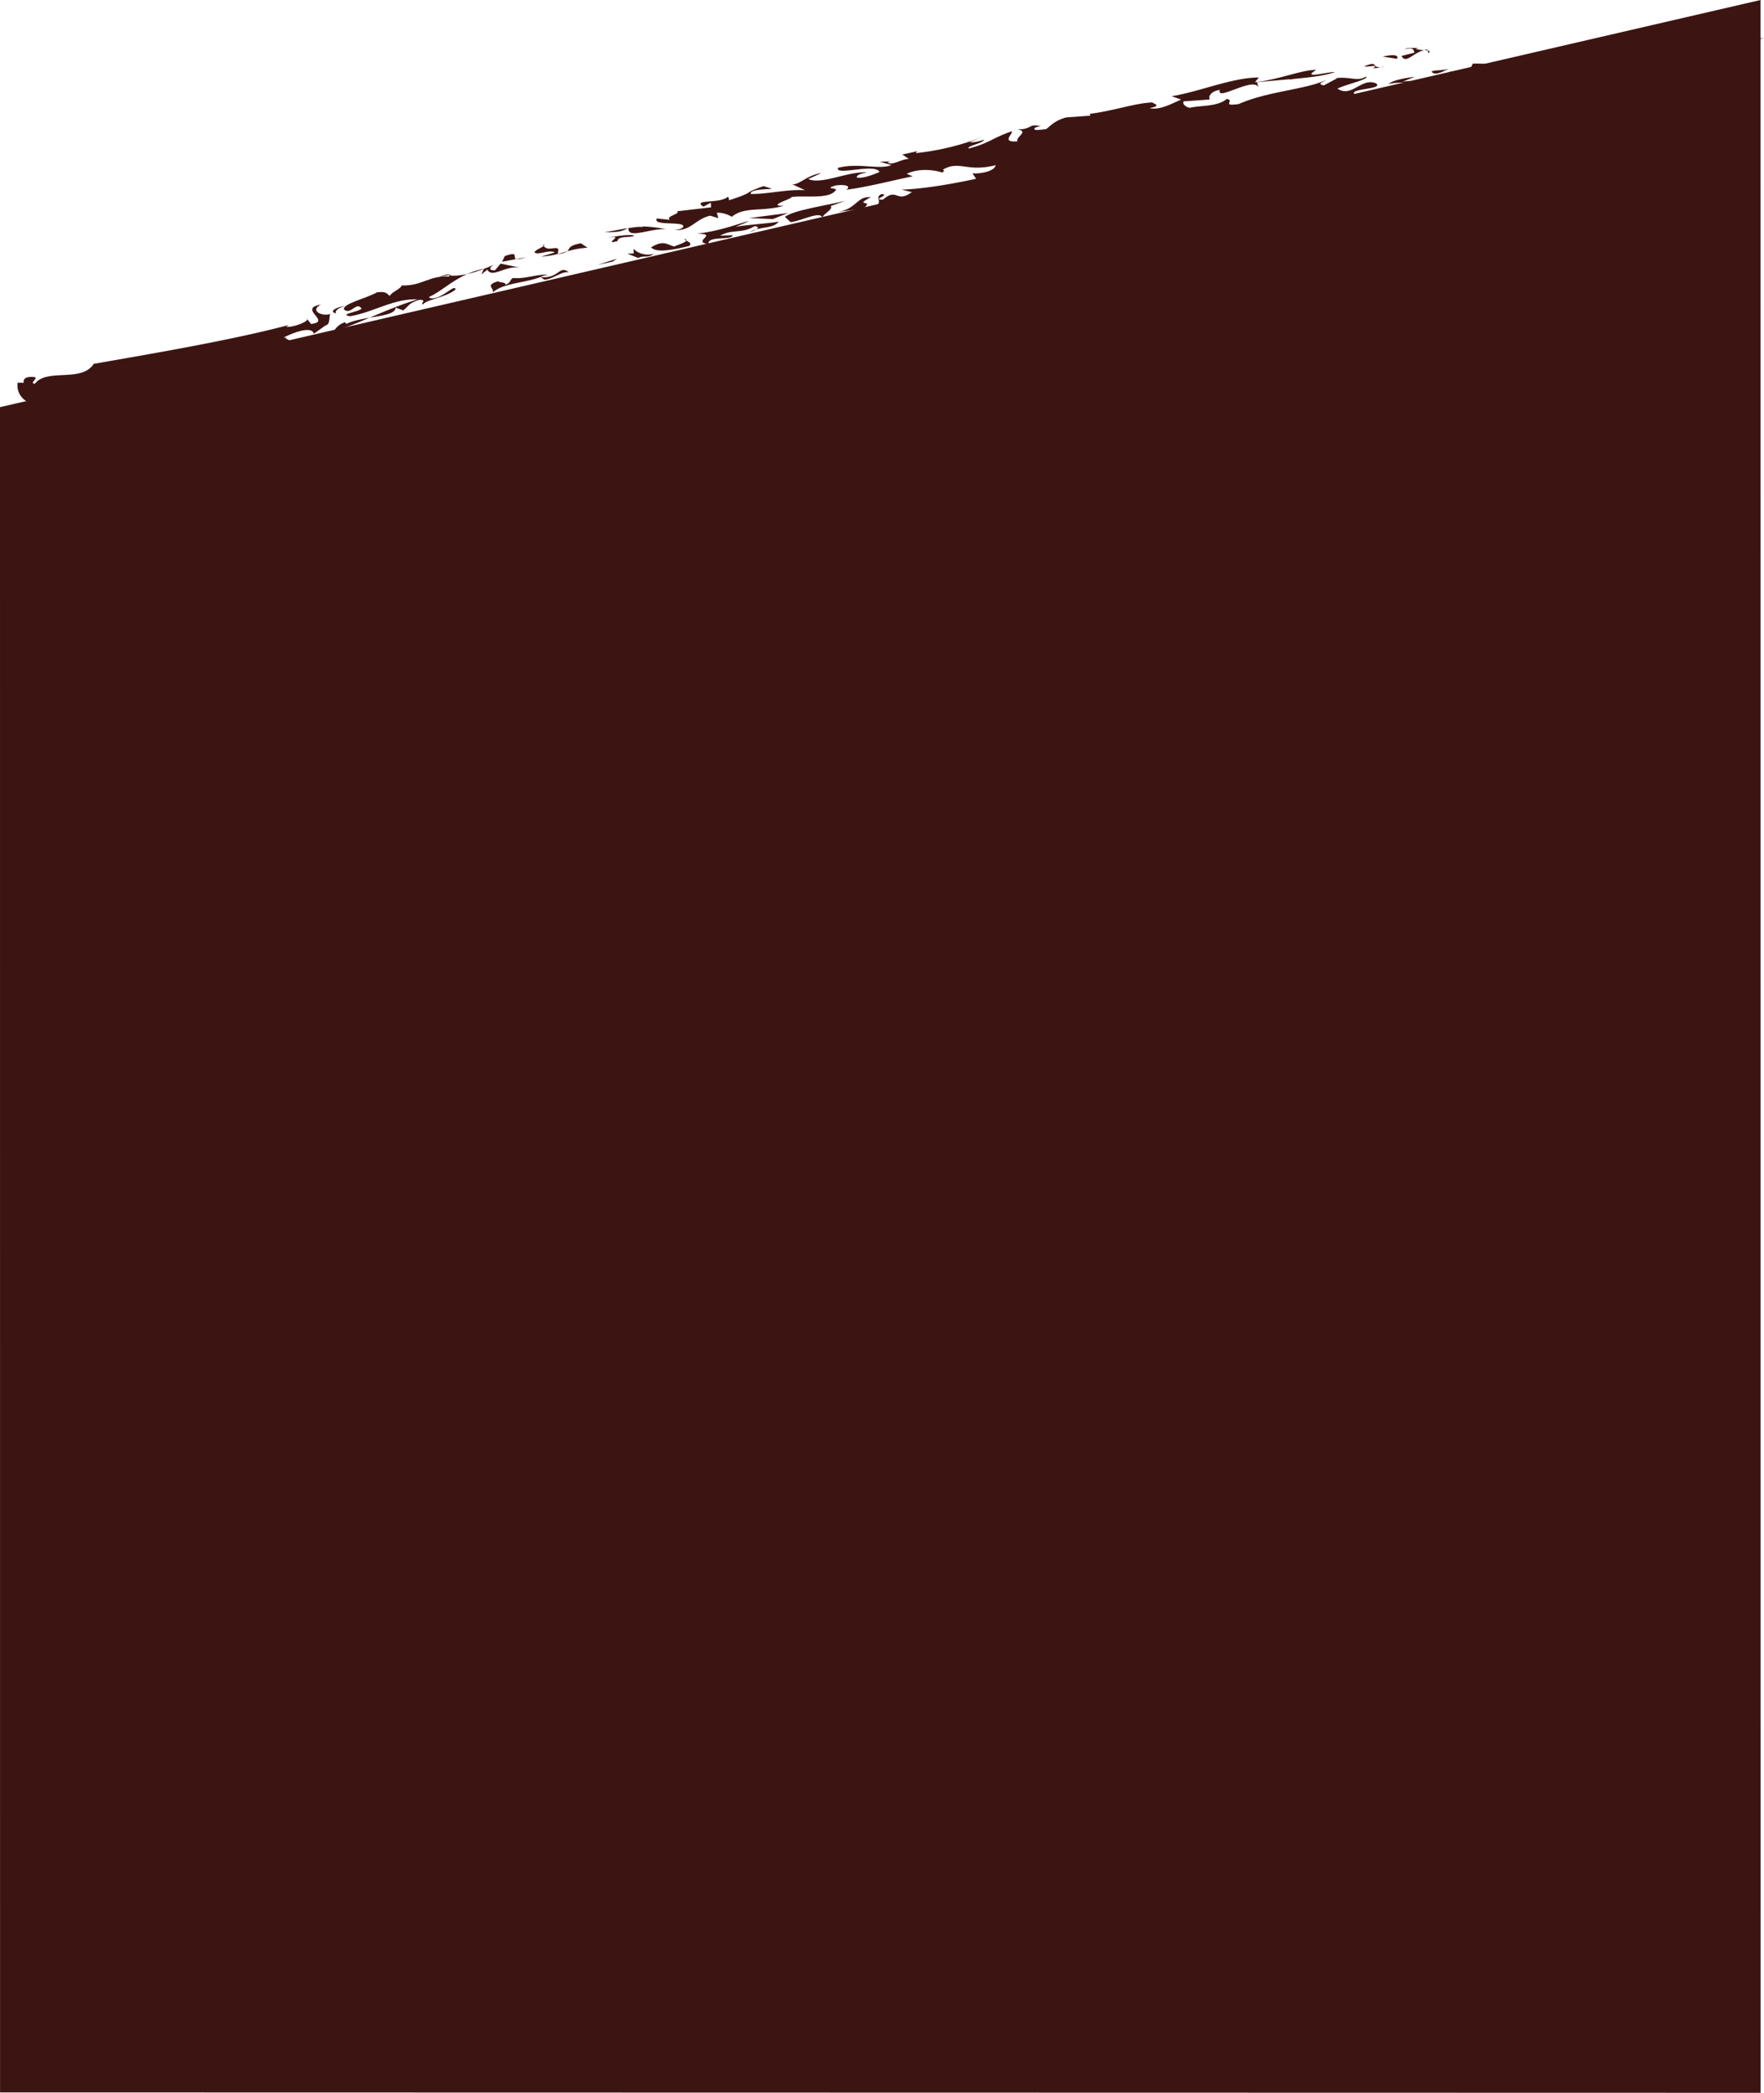 <?xml version="1.0" encoding="UTF-8"?> <svg xmlns="http://www.w3.org/2000/svg" id="bg_mob_d_mirr" width="654" height="775.573" viewBox="0 0 654 775.573"> <path id="Path_116981" data-name="Path 116981" d="M-15.428,1049.876l-.018-624.54L637.264,274.45l.035,775.573Z" transform="translate(15.446 -274.45)" fill="#3c1513"></path> <g id="Group_2218" data-name="Group 2218" transform="translate(6.463 13.894)"> <path id="Path_116982" data-name="Path 116982" d="M262.7,328.038c-3.314-.57-10.133.349-9.569,2.386-.563-2.036-.563-2.036-5.45-2.551.385,1.356-3.806,1.842-6.438,2.277,1.95-1.438,4.877-2.222,10.74-3.8,6.03,1.849,16.313-5.015,22.058-2.818C270.52,325.026,267.38,327.876,262.7,328.038Z" transform="translate(91.976 -283.875)" fill="#3c1513"></path> <path id="Path_116983" data-name="Path 116983" d="M265.166,340.684l-.97-.653,9.653-.674C271.807,339.086,265.264,339.654,265.166,340.684Z" transform="translate(67.099 -282.387)" fill="#3c1513"></path> <path id="Path_116984" data-name="Path 116984" d="M312.376,344.524c1.161,1.33-3.43,3.2-3.047,4.56-.462-3.07-7.611.948-11.808,1.431l-2.139-1.977c3.636-2.527,13.876-3.907,22.373-5.913Z" transform="translate(-10.857 -282.08)" fill="#3c1513"></path> <path id="Path_116985" data-name="Path 116985" d="M308.371,347.52l-3.014-.925C307.694,346.517,312.961,345.649,308.371,347.52Z" transform="translate(-14.184 -281.74)" fill="#3c1513"></path> <path id="Path_116986" data-name="Path 116986" d="M301.232,338.854c6.636-1.6-3.814,1.844,3.014.926C301.906,339.859,299.275,340.293,301.232,338.854Z" transform="translate(-2.989 -282.466)" fill="#3c1513"></path> <path id="Path_116987" data-name="Path 116987" d="M314.79,348.617l14.443-1.87L323.566,349Z" transform="translate(-43.526 -281.702)" fill="#3c1513"></path> <path id="Path_116988" data-name="Path 116988" d="M337.437,353.5c1.853-.4,4.595-1.87,1.771-2.118-4.7,2.907-8.394.976-12.8,3.528l4.682-.164c-.211,2.066-9.849,0-8.891,3.39-6.623-1.14,4.027-3.907-4.271-3.962,7.616-.948,12.99-2.847,19.144-4.77-1.671,1.085-2.441,1.109-4.887,2.223,4.489-.84,10.735-1.056,16-1.923C345.828,352.528,341.549,351.3,337.437,353.5Z" transform="translate(-65.911 -281.458)" fill="#3c1513"></path> <path id="Path_116989" data-name="Path 116989" d="M361.982,358.175c-4.785,1.195-12.2,2.82-14.04.483,4.7-2.9,6.057-.9,8.578-.293,1.378-.734,6.158-1.927,3.915-2.878C359.842,356.2,363.949,356.734,361.982,358.175Z" transform="translate(-113.011 -280.899)" fill="#3c1513"></path> <path id="Path_116990" data-name="Path 116990" d="M364.325,362.278l-4-1.573,2.343-.083-.084-1.708a7.711,7.711,0,0,0,7.594,1.793C367.932,362.5,366.758,361.167,364.325,362.278Z" transform="translate(-134.192 -280.584)" fill="#3c1513"></path> <path id="Path_116991" data-name="Path 116991" d="M365.14,351.8c-3.029,1.819-5.081,1.545-8.975,1.679,5.272-.867,12.684-2.492,14.447-1.87l-.5-.322a55.144,55.144,0,0,1,8.976,1.058C373.43,351.854,364.437,356.273,365.14,351.8Z" transform="translate(-138.562 -281.285)" fill="#3c1513"></path> <path id="Path_116992" data-name="Path 116992" d="M366.953,350.335l-4.093-.544Z" transform="translate(-133.733 -281.422)" fill="#3c1513"></path> <path id="Path_116993" data-name="Path 116993" d="M372.844,364.546l7.222-2.3-1.657,1.083Z" transform="translate(-157.747 -280.278)" fill="#3c1513"></path> <path id="Path_116994" data-name="Path 116994" d="M369.963,356.467c-5.854,1.57,2.849-2.5-2.713-1.283-1.564.057,8.192-1.648,8.87-.643C374.755,355.269,370.17,354.405,369.963,356.467Z" transform="translate(-147.507 -281.015)" fill="#3c1513"></path> <path id="Path_116995" data-name="Path 116995" d="M390.274,365.485l-6.437-.464Z" transform="translate(-179.958 -280.023)" fill="#3c1513"></path> <path id="Path_116996" data-name="Path 116996" d="M409.076,369.674l-1.454-.983c-5.667,2.253-13.964,2.2-17.685,5.753.687-1.735-3.105-2.632,1.972-4.176.974.649,2.823.245,2.724,1.275,2.149-.761,1.466-1.763,2.848-2.5,4.081.546,9.757-1.7,13.061-1.133a6.961,6.961,0,0,0-2.92.782c6.917.792,6.948-4.689,10.532-1.727C415.633,366.363,412.2,369.564,409.076,369.674Z" transform="translate(-213.712 -279.926)" fill="#3c1513"></path> <path id="Path_116997" data-name="Path 116997" d="M385.332,361.986l5.095-1.55c-1.954-1.3-6.354,1.247-7.519-.082.11-1.033,5.179-2.576,3.145-2.85,1.436,3.718,7.128-1.275,5.339,3.582,6.828-.918,1.577-2.8,8.706-4.067l2.428,1.63C394.423,359.273,393.439,361.359,385.332,361.986Z" transform="translate(-191.196 -280.758)" fill="#3c1513"></path> <path id="Path_116998" data-name="Path 116998" d="M459.077,366.172l-2.255,1.792.987-2.091c-11.625,2.116-16.854,10.939-24.059,11.36-9.236-.614-16.588,4.715-25.563,6.205-4.664-.656,3.974-1.791,4.226-2.844-1.885-2.788-3.889,2.491-6.434.412-1.03-2.092,8.615-4.288,12.157-6.422,3.392-.383,3.485.314,4.762,1.352.584-1.407,3.887-2.489,4.474-3.9,7.295.282,10.236-3.75,17.446-3.312,1.775-2.12-5.175.742-2.97.021l3.728-.739-.335.355c5.417.651,14.43-2.892,17.453-4.707-2.428,1.106-3.917,2.872-.788,2.764l2.064-2.47,7.107,1.471C465.718,364.569,460.8,369.542,459.077,366.172Z" transform="translate(-284.851 -280.149)" fill="#3c1513"></path> <path id="Path_116999" data-name="Path 116999" d="M404.65,361.422c7.527-2.658-.312,3.1,7.989.413l-8.985,1.681Z" transform="translate(-223.961 -280.42)" fill="#3c1513"></path> <path id="Path_117000" data-name="Path 117000" d="M446.008,372.918l-3.551,2.136C443.969,371.885,450.757,374.274,446.008,372.918Z" transform="translate(-301.36 -279.297)" fill="#3c1513"></path> <path id="Path_117001" data-name="Path 117001" d="M455.945,375.609l2.553,2.079-3.907-.661Z" transform="translate(-325.437 -279.05)" fill="#3c1513"></path> <path id="Path_117002" data-name="Path 117002" d="M466.262,381.093c-3.14-.67.074-2.453,3.47-2.837C466.753,378.986,465.413,380.4,466.262,381.093Z" transform="translate(-348.018 -278.807)" fill="#3c1513"></path> <path id="Path_117003" data-name="Path 117003" d="M487.594,389.375c6.495-1.353-5.626,1.829-.488,3.105C486.038,391.593,482.451,390.86,487.594,389.375Z" transform="translate(-389.584 -277.816)" fill="#3c1513"></path> <path id="Path_117004" data-name="Path 117004" d="M501.6,398.923c2.45-.013,3.312-.657,3.5-1.332A8.636,8.636,0,0,0,501.6,398.923Z" transform="translate(-423.36 -277.03)" fill="#3c1513"></path> <path id="Path_117005" data-name="Path 117005" d="M430,376.217a19.384,19.384,0,0,0,2.265-.545C431.488,375.851,430.763,376.037,430,376.217Z" transform="translate(-272.349 -279.044)" fill="#3c1513"></path> <path id="Path_117006" data-name="Path 117006" d="M432.072,376.528c.487-.119.987-.24,1.478-.357C432.991,376.282,432.5,376.4,432.072,376.528Z" transform="translate(-275.901 -278.998)" fill="#3c1513"></path> <path id="Path_117007" data-name="Path 117007" d="M476.129,390.7c.016,0,.016,0,.022,0,.156-.119.306-.206.458-.345Z" transform="translate(-367.064 -277.696)" fill="#3c1513"></path> <path id="Path_117008" data-name="Path 117008" d="M286.445,345.277a23.924,23.924,0,0,0,3.051-.482c-1.006.153-2.022.314-3.02.458C286.456,345.263,286.457,345.268,286.445,345.277Z" transform="translate(27.16 -281.881)" fill="#3c1513"></path> <path id="Path_117009" data-name="Path 117009" d="M300.5,341.386c-5.666-.487-4.909,4.963-13.795,5.618,3.556-.384,7.267-.883,11.057-1.434C302.184,342.034,293.654,345.042,300.5,341.386Z" transform="translate(15.874 -282.197)" fill="#3c1513"></path> <path id="Path_117010" data-name="Path 117010" d="M353.892,352.488c-.112-.011-.2.005-.317-.012C353.034,352.5,353.321,352.523,353.892,352.488Z" transform="translate(-110.219 -281.175)" fill="#3c1513"></path> <path id="Path_117011" data-name="Path 117011" d="M67.027,298.909l.195.68,4.585-1.874Z" transform="translate(484.425 -286.207)" fill="#3c1513"></path> <path id="Path_117012" data-name="Path 117012" d="M42.727,300.7l-7.82,3.011,48.07-9.651-1.756-.625C81.625,292.049,41.549,302.11,42.727,300.7Z" transform="translate(508.327 -286.612)" fill="#3c1513"></path> <path id="Path_117013" data-name="Path 117013" d="M87.75,299.567c-5.255-1.873-7.523,2.659-13.659,1.841,4.095.547,7.111,1.471,10.637-.025Z" transform="translate(460.769 -286.079)" fill="#3c1513"></path> <path id="Path_117014" data-name="Path 117014" d="M96.918,297.562c-2.446,1.112-5.76.54-7.119,1.273C91.15,300.842,94.777,298.319,96.918,297.562Z" transform="translate(434.45 -286.221)" fill="#3c1513" stroke="#f2d3af" stroke-linecap="round" stroke-linejoin="round" stroke-width="0"></path> <path id="Path_117015" data-name="Path 117015" d="M98.8,291.246a7.435,7.435,0,0,0-1.191.23,10.767,10.767,0,0,1,1.3.155Z" transform="translate(423.926 -286.801)" fill="#3c1513"></path> <path id="Path_117016" data-name="Path 117016" d="M96.954,291.6l.274.971C97.985,292.012,97.688,291.751,96.954,291.6Z" transform="translate(425.885 -286.769)" fill="#3c1513"></path> <path id="Path_117017" data-name="Path 117017" d="M107.182,291.525A15.325,15.325,0,0,1,104,291.1l1.072-.378c-1.564.053-4.39-.19-4.984.515,2.933-.787,3.124-.109,3.5,1.251L98.8,293.68C100.4,296.766,102.935,292.632,107.182,291.525Z" transform="translate(414.354 -286.849)" fill="#3c1513"></path> <path id="Path_117018" data-name="Path 117018" d="M107.871,293.693l5.351.844C114.21,292.447,109.718,293.29,107.871,293.693Z" transform="translate(398.275 -286.623)" fill="#3c1513" stroke="#f2d3af" stroke-linecap="round" stroke-linejoin="round" stroke-width="0"></path> <path id="Path_117019" data-name="Path 117019" d="M113.606,297.082c1.268.3,6.052-.893,3.309.573a6.461,6.461,0,0,0,2.773-.284C116.336,297.606,118.938,294.756,113.606,297.082Z" transform="translate(385.685 -286.349)" fill="#3c1513"></path> <path id="Path_117020" data-name="Path 117020" d="M112.306,297.287a9.8,9.8,0,0,0,1.419-.2A7.652,7.652,0,0,0,112.306,297.287Z" transform="translate(393.068 -286.264)" fill="#3c1513"></path> <path id="Path_117021" data-name="Path 117021" d="M65,294.808c-.547.382-.476.614-.166.785Z" transform="translate(493.883 -286.474)" fill="#3c1513" stroke="#f2d3af" stroke-linecap="round" stroke-linejoin="round" stroke-width="0"></path> <path id="Path_117022" data-name="Path 117022" d="M129.716,300.757l-1.852.405a14.024,14.024,0,0,1,1.516-.221Z" transform="translate(360.09 -285.927)" fill="#3c1513"></path> <path id="Path_117023" data-name="Path 117023" d="M394.065,287.175c-6.36,1.927-12.379,3.83-21.991,4.555-.276-2.393-3.9.13-4.963-2.228,9.765-1.709-36.83,6.177-29.311,3.519l2.544.6-2.921-1.952c-4.516,1.592-10.462,4.884-13.916,4.133-.705.951,39.636-8.16,38.252-7.142,2.99-3.59-54.759,8.6-56.511,7.638l-.331,1.631c-7.513-.083-12.573-1.279-18.824-1.061l-.988,2.09c4.3-1.52,5.764-.543,10.447-.706-7.9,1.3-9.087,2.713-15.134,3.6-.28-2.385,4.887-2.22-2.911-1.953-1.962,1.439,3.58,2.961-3.247,3.88-8,2.333-7.1-1.469-14.235-.193l4.595-1.873c-2.637.435-7.617.949-9.867,2.74,2.929-.786,10.735-1.056,11.01,1.335-3.115.1-9.566,2.384-12.2,2.818l1.94,1.3c-2.543,2.144-4.679.163-8.006,2.333-3.61-.216,1.577-2.8-.469-3.068-.59.706-7.036,2.982-9.566,2.386.9-3.8,8.091-.621,11.624-4.857l-6.153,1.927c-4.661-2.582,10.057-2.059,7.442-4.367-5.454-2.553-9.112,5.455-14.439,1.867,2.73-1.463,12.007-3.5,10.557-4.478-3.012,1.965-5.871.031-10.491.538l-5.139,2.746c-2.539-.6-.677-1,.988-2.089-7.629,3.686-21.674,4.174-32.527,9-6.832.922-1.161-1.331-4.474-1.9-3.141,2.848-9.566,2.387-13.274,3.2-1.077.381-3.509-1.248-2.624-2.306l9.654-.676c-.682-1,.314-3.094,3.721-3.556-1.483,4.507,12.709-5.233,14.342-.835l-.569-2.037,12.3-1.108-.3.352c-.19-.676,10.443-.7,16.888-2.982-2.046-.271-12.98,2.849-6.92-.787-5.166-.164-13.574,3.552-22.737,4.551L206.787,302c-9.848,0-21.779,5.209-32.315,6.94l3.5,1.252c-3.522,1.492-7.92,4.043-11.718,3.144,4.488-.839,1.962-1.439.987-2.089C161,311.459,152.4,314.5,144,315.473c0,0,.487.325.194.68l-8.874.645c-4.014,1.167-5.184,2.578-7.435,4.369-1.564.053-5.285.869-4.1-.546a7.663,7.663,0,0,1,2.114-.548c-4.8-1.171-2.924,1.25-8.652,1.119,4.585.868-.793,2.771.081,4.453-6.548.569-1.255-3.041-2.225-3.694-7.536,2.658-8.213,4.393-15.932,6.372-.678-1,5.37-1.9,5.768-3.279-2.153.758-4.78,1.191-5.267.865l4.594-1.871a95.267,95.267,0,0,1-24.712,5.992l.59-.705-5.565,1.221,2.434,1.629c-3.115.1-5.963,2.6-7.913,1.3l1.075-.381-3.9.138,4.3,1.217c-4.6,1.875-12.095-.951-19.808,1.027-1.1,3.123,13.65-1.841,15.4,1.525-2.45,1.113-6.739,2.63-8.5,2.007.11-1.034,1.962-1.439,3.823-1.846-7.213-.436-16.8,4.69-21.767,2.465l4.887-2.222c-6.045.89-9.1,5.451-11.528,3.822l5.446,2.553c-6.43-.464-14.143,1.516-20.093,1.378-.575-2.031,8.2-1.653,7.717-1.981l-3.018-.923c-8.6,3.035-2.258,1.793-12.709,5.234l-.387-1.357c-3.136,2.85-13.552.812-9.179,3.743l2.73-1.461.1,1.707-12.6,1.462c1.463.98-4.585,1.871-2.643,3.177l-4.87-.519c-1.581,2.794,8.968,1.06,9.828,2.745.066,1.116-2.11,1.43-3.194,1.5,5.859.592,7.706-4.075,13.157-5.269l3.03.919-.58-2.031a10.261,10.261,0,0,1,5.547,1.52c4.805-3.936,11.319-1.758,19.334-4.093-7.014.241,3.917-2.877,2.65-3.174,3.708-.813,13.654.9,16.3-2.278,1.962-1.44-4.865-.519.212-2.063,3.416-.46,5.955.135,3.988,1.574,7.616-.949,16.407-3.3,24.6-4.959l-2.237-.951c4.887-2.223,10.252-1.383,13.264-.457.591-.705,1.077-.382.111-1.03,6.06-3.637,8.962,1.057,19.6-1.707-.2,2.063-4.988,3.255-8.585,3.035l1.347,2.01c-9.278,2.032-19.818,3.766-27.619,4.037l3.8.9c-5.883,4.316-5.264-1.869-10.656,2.768-4.687.163,3.034-1.818-.571-2.036-3.068,1.3,1.616,3.632-3.71,4.892,20.335-3.1,43.188-8.072,64.312-12.123.488.325-.593.705-1.661,1.085,7.887,1.44,64.787-18.792,67.886-13.417.877-1.06-2.725-1.279,1.762-2.117.491.324,1.75.627.872,1.681,10.66-5.505,26.459-5.365,39.647-10.275-.1,1.03,3.018.925,3.213,1.6,4.2-3.229,12.683-2.494,16.8-4.69l-1.182,1.413,13.773-2.876c.492.324-1.372.732-2.446,1.11,3.116-.1,3.521-1.493,3.616-2.518L276.4,310.1c17.106-7.781,40.8-6.2,60.922-13.068,3.5,1.252,6.327,1.5,11.6.63l-2.445,1.113c5.654.491.106-1.032,4.788-1.193,3.319.571,1.538,2.689-2.848,2.5-2.468,1.195-.723,1.521,1.238,1.594C366.2,298.006,381.368,293.488,394.065,287.175Z" transform="translate(253.472 -287.175)" fill="#3c1513"></path> <path id="Path_117024" data-name="Path 117024" d="M449.1,418.037c1.613-1.274-7.287.7-3.328-2.138,13.091-6.639,36.249-8.376,52.065-14.755a58.561,58.561,0,0,1,9.018-4.264,1.576,1.576,0,0,1,.119,1.094c4.448-1.067,11.8-2.027,16.075-3.894,1.355.13,2.6,1.432.093,1.585,7.072-.114,11.147-5.242,15.225-4.86-3.1,1.677,3.587.735-.2,2.348,7.169-1.288,5.42-6.438,10.923-8.245.421.345.855.692-.255,1.057,5.669-3.563,19.144-2.64,19.042-6.5l2.805,1.029c2.447-1.779,1.6-2.471,6-3.918,3.056-.029.175,1.4,1.367,1.742.924-1.76,8.936-2.735,12.076-5.587-.284-2.387-5.722,4.471-9.719,3.111-.212-.441.275-.687.991-.893-18.535,4.478-31.373,14.008-47.081,15.466a6.159,6.159,0,0,1-7.781.057c2.613-1.327,10.181-4.549,11.052-1.315l4.353-3.128c1.855-.223,1.121-3.517,1.793-4.226-3.3,1.086-7.8-1.326-3.492-3.468-8.977,1.488,4.327,6.361-3.731,7.176l-1.645-2.128c1.757.955-4.836,3.48-7.55,3.22l.958-.692c-20.74,5.514-48.956,10.321-72.321,14.4-4.468,7.067-17.45,1.5-21.812,7.388-2.719-.258,3.2-2.849-1.851-2.539-2.527.157-2.424,1.742-2.223,2.152q-1.156.007-2.342,0C427.131,413.4,432.489,417.582,449.1,418.037Z" transform="translate(-427.68 -279.361)" fill="#3c1513"></path> </g> </svg> 
